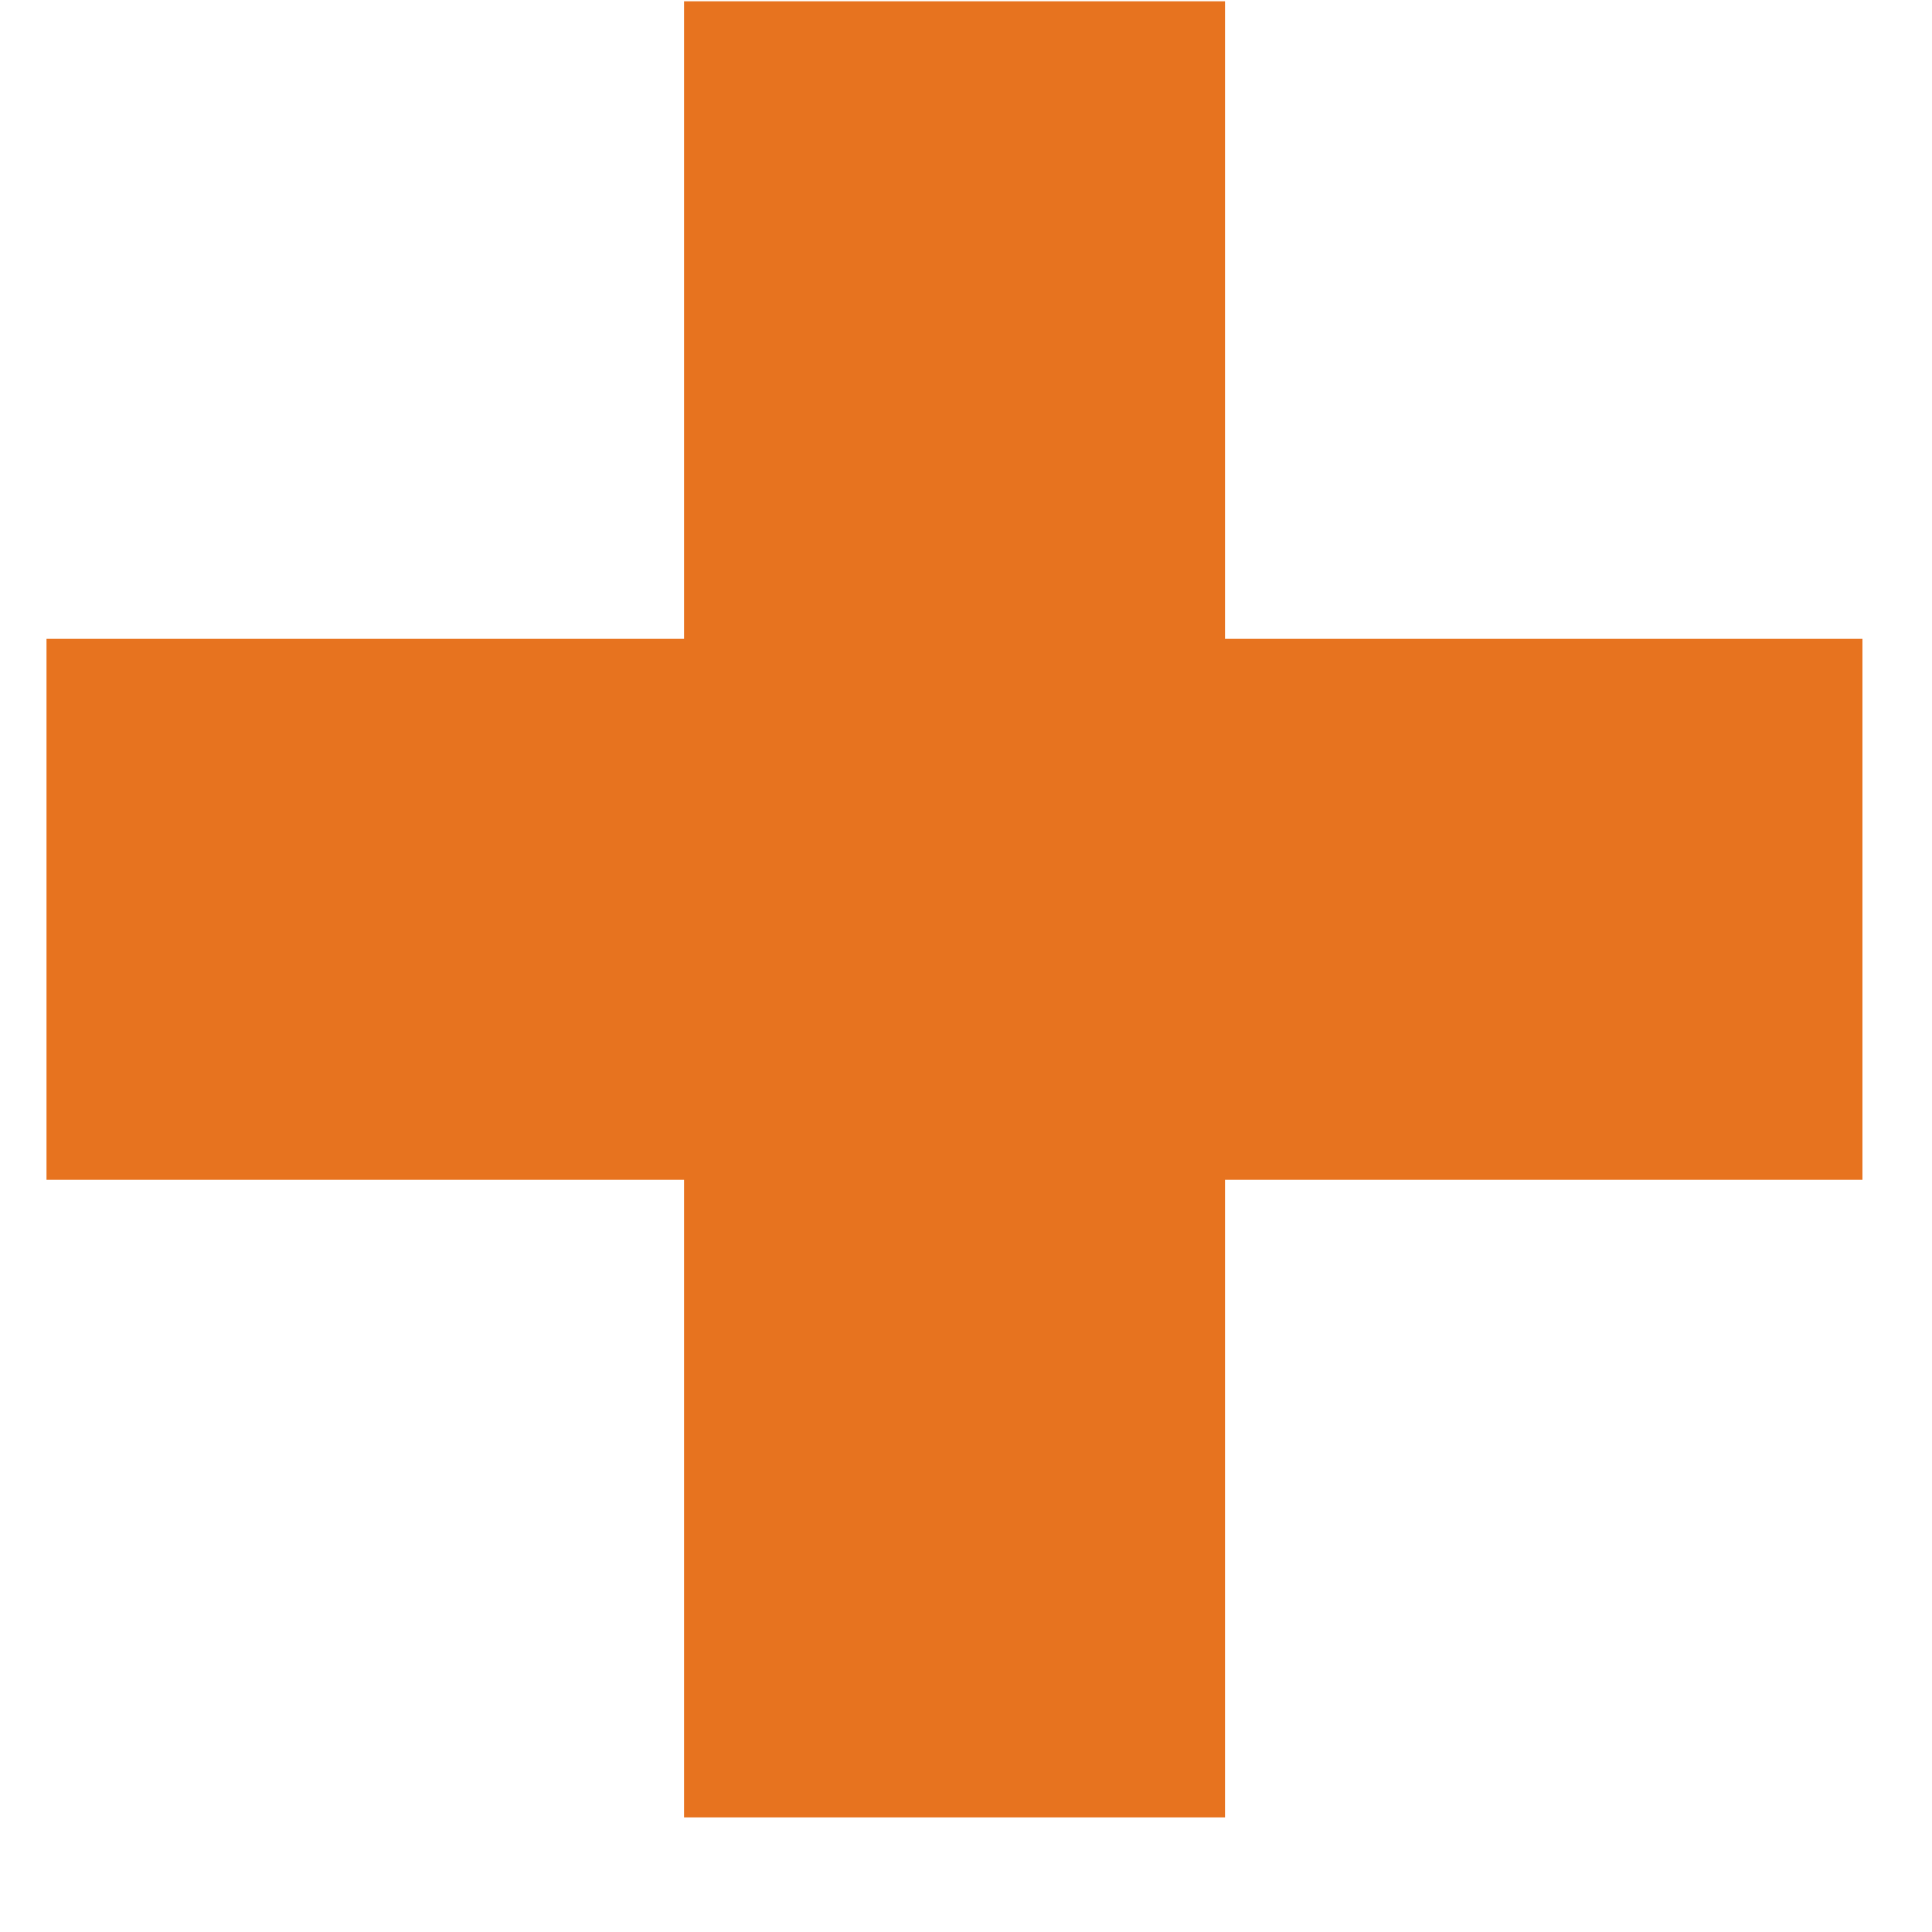 <?xml version="1.0" encoding="UTF-8"?> <svg xmlns="http://www.w3.org/2000/svg" width="15" height="15" viewBox="0 0 15 15" fill="none"><path d="M5.311 14.11V0.01H9.511V14.11H5.311ZM0.361 9.16V4.96H14.46V9.16H0.361Z" fill="#E7731F"></path></svg> 
